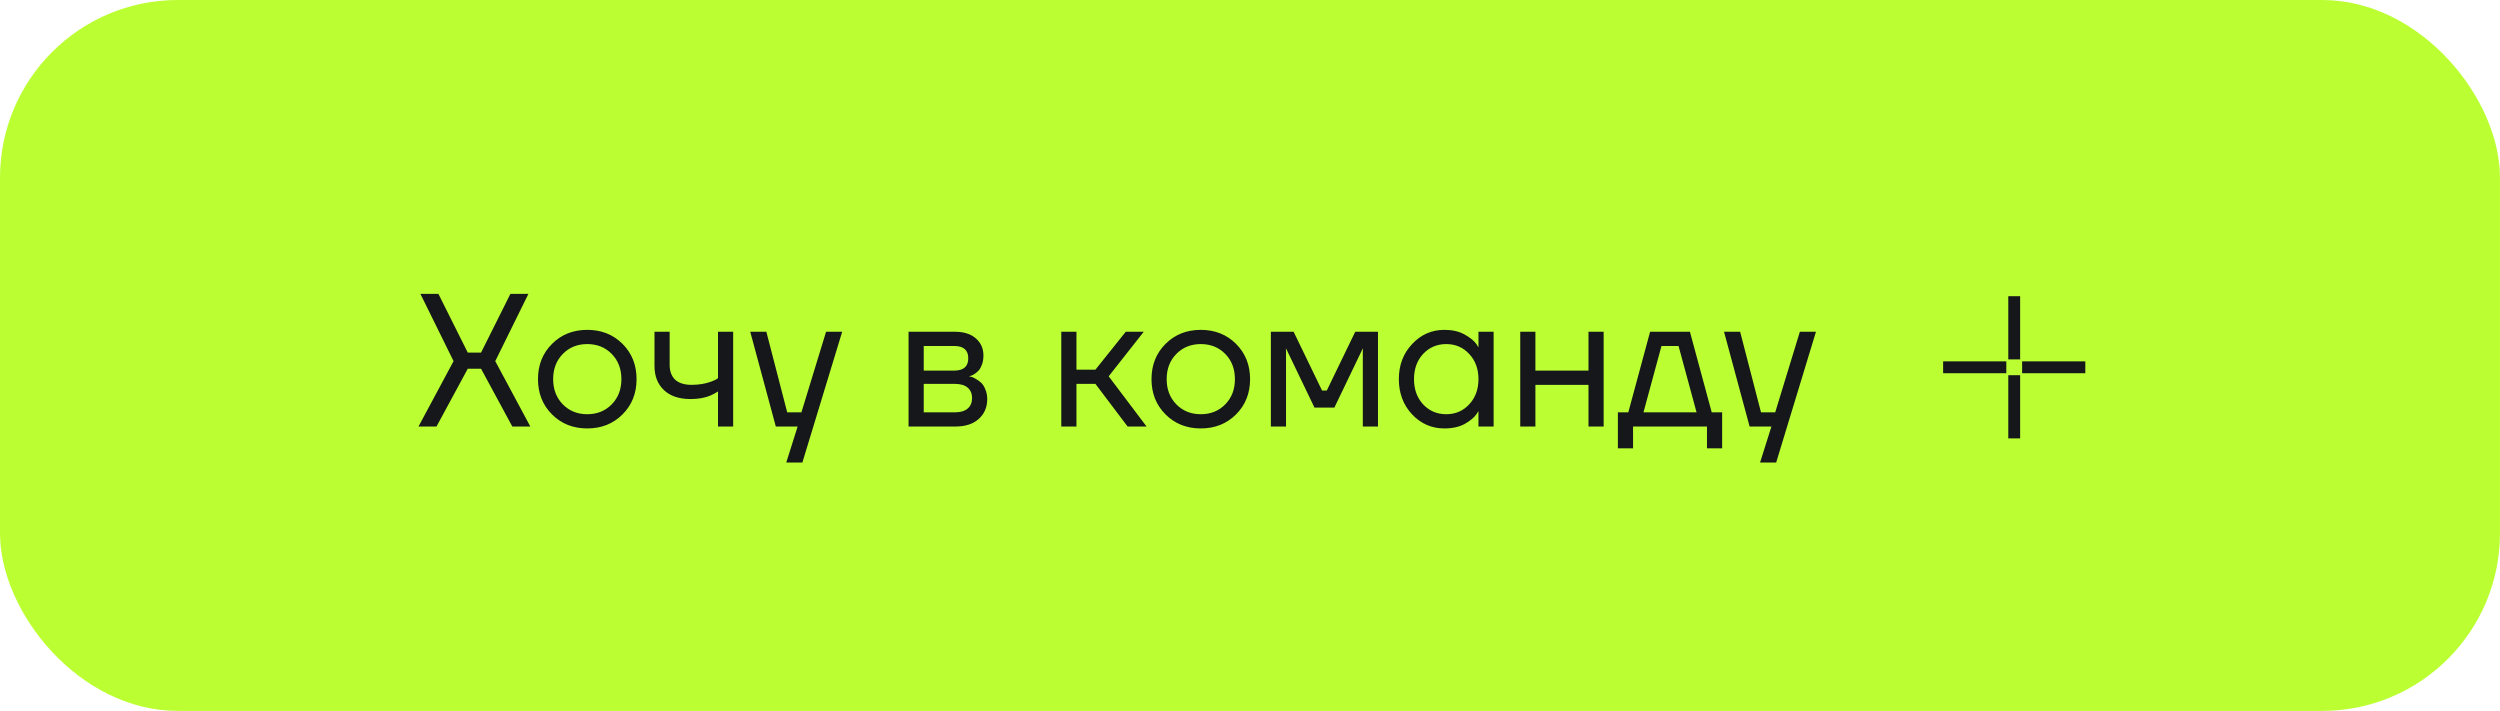 <?xml version="1.0" encoding="UTF-8"?> <svg xmlns="http://www.w3.org/2000/svg" width="211" height="60" viewBox="0 0 211 60" fill="none"> <rect width="211" height="60" rx="15" fill="#BBFF33"></rect> <path d="M35.32 36L38.28 30.48L35.48 24.8H37L39.48 29.76H40.6L43.08 24.8H44.6L41.8 30.48L44.76 36H43.24L40.6 31.12H39.48L36.84 36H35.32ZM46.59 34.976C45.8 34.187 45.406 33.195 45.406 32C45.406 30.805 45.8 29.813 46.59 29.024C47.379 28.235 48.371 27.84 49.566 27.84C50.76 27.84 51.752 28.235 52.542 29.024C53.331 29.813 53.726 30.805 53.726 32C53.726 33.195 53.331 34.187 52.542 34.976C51.752 35.765 50.76 36.16 49.566 36.16C48.371 36.16 47.379 35.765 46.59 34.976ZM47.502 29.872C46.958 30.427 46.686 31.136 46.686 32C46.686 32.864 46.958 33.573 47.502 34.128C48.046 34.683 48.734 34.96 49.566 34.96C50.398 34.96 51.086 34.683 51.63 34.128C52.174 33.573 52.446 32.864 52.446 32C52.446 31.136 52.174 30.427 51.63 29.872C51.086 29.317 50.398 29.04 49.566 29.04C48.734 29.04 48.046 29.317 47.502 29.872ZM55.239 30.88V28H56.519V30.8C56.519 31.333 56.674 31.749 56.983 32.048C57.303 32.336 57.762 32.48 58.359 32.48C58.989 32.48 59.543 32.389 60.023 32.208C60.247 32.133 60.439 32.037 60.599 31.92V28H61.879V36H60.599V33.04C60.386 33.179 60.189 33.285 60.007 33.36C59.538 33.573 58.962 33.68 58.279 33.68C57.319 33.68 56.573 33.429 56.039 32.928C55.506 32.427 55.239 31.744 55.239 30.88ZM63.32 28H64.68L66.44 34.8H67.64L69.72 28H71.08L67.72 39.04H66.36L67.32 36H65.48L63.32 28ZM76.683 36V28H80.603C81.349 28 81.936 28.187 82.362 28.56C82.789 28.933 83.002 29.413 83.002 30C83.002 30.267 82.965 30.512 82.891 30.736C82.816 30.949 82.725 31.12 82.618 31.248C82.512 31.365 82.394 31.467 82.266 31.552C82.149 31.627 82.048 31.68 81.963 31.712C81.888 31.733 81.835 31.744 81.802 31.744V31.76C81.835 31.76 81.898 31.776 81.995 31.808C82.091 31.829 82.213 31.888 82.362 31.984C82.522 32.069 82.672 32.176 82.811 32.304C82.949 32.432 83.067 32.619 83.162 32.864C83.269 33.109 83.323 33.381 83.323 33.68C83.323 34.373 83.082 34.933 82.603 35.36C82.133 35.787 81.472 36 80.618 36H76.683ZM77.963 31.28H80.522C81.323 31.28 81.722 30.933 81.722 30.24C81.722 29.547 81.323 29.2 80.522 29.2H77.963V31.28ZM77.963 34.8H80.603C81.072 34.8 81.429 34.693 81.674 34.48C81.92 34.267 82.043 33.973 82.043 33.6C82.043 33.227 81.92 32.933 81.674 32.72C81.429 32.507 81.072 32.4 80.603 32.4H77.963V34.8ZM89.573 36V28H90.853V31.2H92.453L95.013 28H96.533L93.573 31.76L96.773 36H95.173L92.453 32.4H90.853V36H89.573ZM98.371 34.976C97.582 34.187 97.187 33.195 97.187 32C97.187 30.805 97.582 29.813 98.371 29.024C99.16 28.235 100.152 27.84 101.347 27.84C102.542 27.84 103.534 28.235 104.323 29.024C105.112 29.813 105.507 30.805 105.507 32C105.507 33.195 105.112 34.187 104.323 34.976C103.534 35.765 102.542 36.16 101.347 36.16C100.152 36.16 99.16 35.765 98.371 34.976ZM99.283 29.872C98.739 30.427 98.467 31.136 98.467 32C98.467 32.864 98.739 33.573 99.283 34.128C99.827 34.683 100.515 34.96 101.347 34.96C102.179 34.96 102.867 34.683 103.411 34.128C103.955 33.573 104.227 32.864 104.227 32C104.227 31.136 103.955 30.427 103.411 29.872C102.867 29.317 102.179 29.04 101.347 29.04C100.515 29.04 99.827 29.317 99.283 29.872ZM107.261 36V28H109.181L111.581 32.96H111.981L114.381 28H116.301V36H115.021V29.6L115.037 29.44H115.005L112.621 34.4H110.941L108.557 29.44H108.525L108.541 29.6V36H107.261ZM119.182 34.976C118.435 34.176 118.062 33.184 118.062 32C118.062 30.816 118.435 29.829 119.182 29.04C119.929 28.24 120.835 27.84 121.902 27.84C122.574 27.84 123.139 27.968 123.598 28.224C124.067 28.48 124.409 28.757 124.622 29.056L124.766 29.296H124.782V28H126.062V36H124.782V34.72H124.766L124.622 34.944C124.43 35.232 124.099 35.509 123.63 35.776C123.161 36.032 122.585 36.16 121.902 36.16C120.835 36.16 119.929 35.765 119.182 34.976ZM120.11 29.872C119.598 30.427 119.342 31.136 119.342 32C119.342 32.864 119.598 33.573 120.11 34.128C120.633 34.683 121.283 34.96 122.062 34.96C122.841 34.96 123.486 34.683 123.998 34.128C124.521 33.573 124.782 32.864 124.782 32C124.782 31.136 124.521 30.427 123.998 29.872C123.486 29.317 122.841 29.04 122.062 29.04C121.283 29.04 120.633 29.317 120.11 29.872ZM128.308 36V28H129.588V31.28H134.068V28H135.348V36H134.068V32.48H129.588V36H128.308ZM136.549 37.84V34.8H137.429L139.269 28H142.629L144.469 34.8H145.349V37.84H144.069V36H137.829V37.84H136.549ZM138.709 34.8H143.189L141.669 29.2H140.229L138.709 34.8ZM145.508 28H146.868L148.628 34.8H149.828L151.908 28H153.267L149.908 39.04H148.548L149.508 36H147.668L145.508 28Z" fill="#15171A"></path> <path d="M170 25V30.333M170 31.667V37M169.333 31H164M176 31H170.667" stroke="#15171A"></path> </svg> 